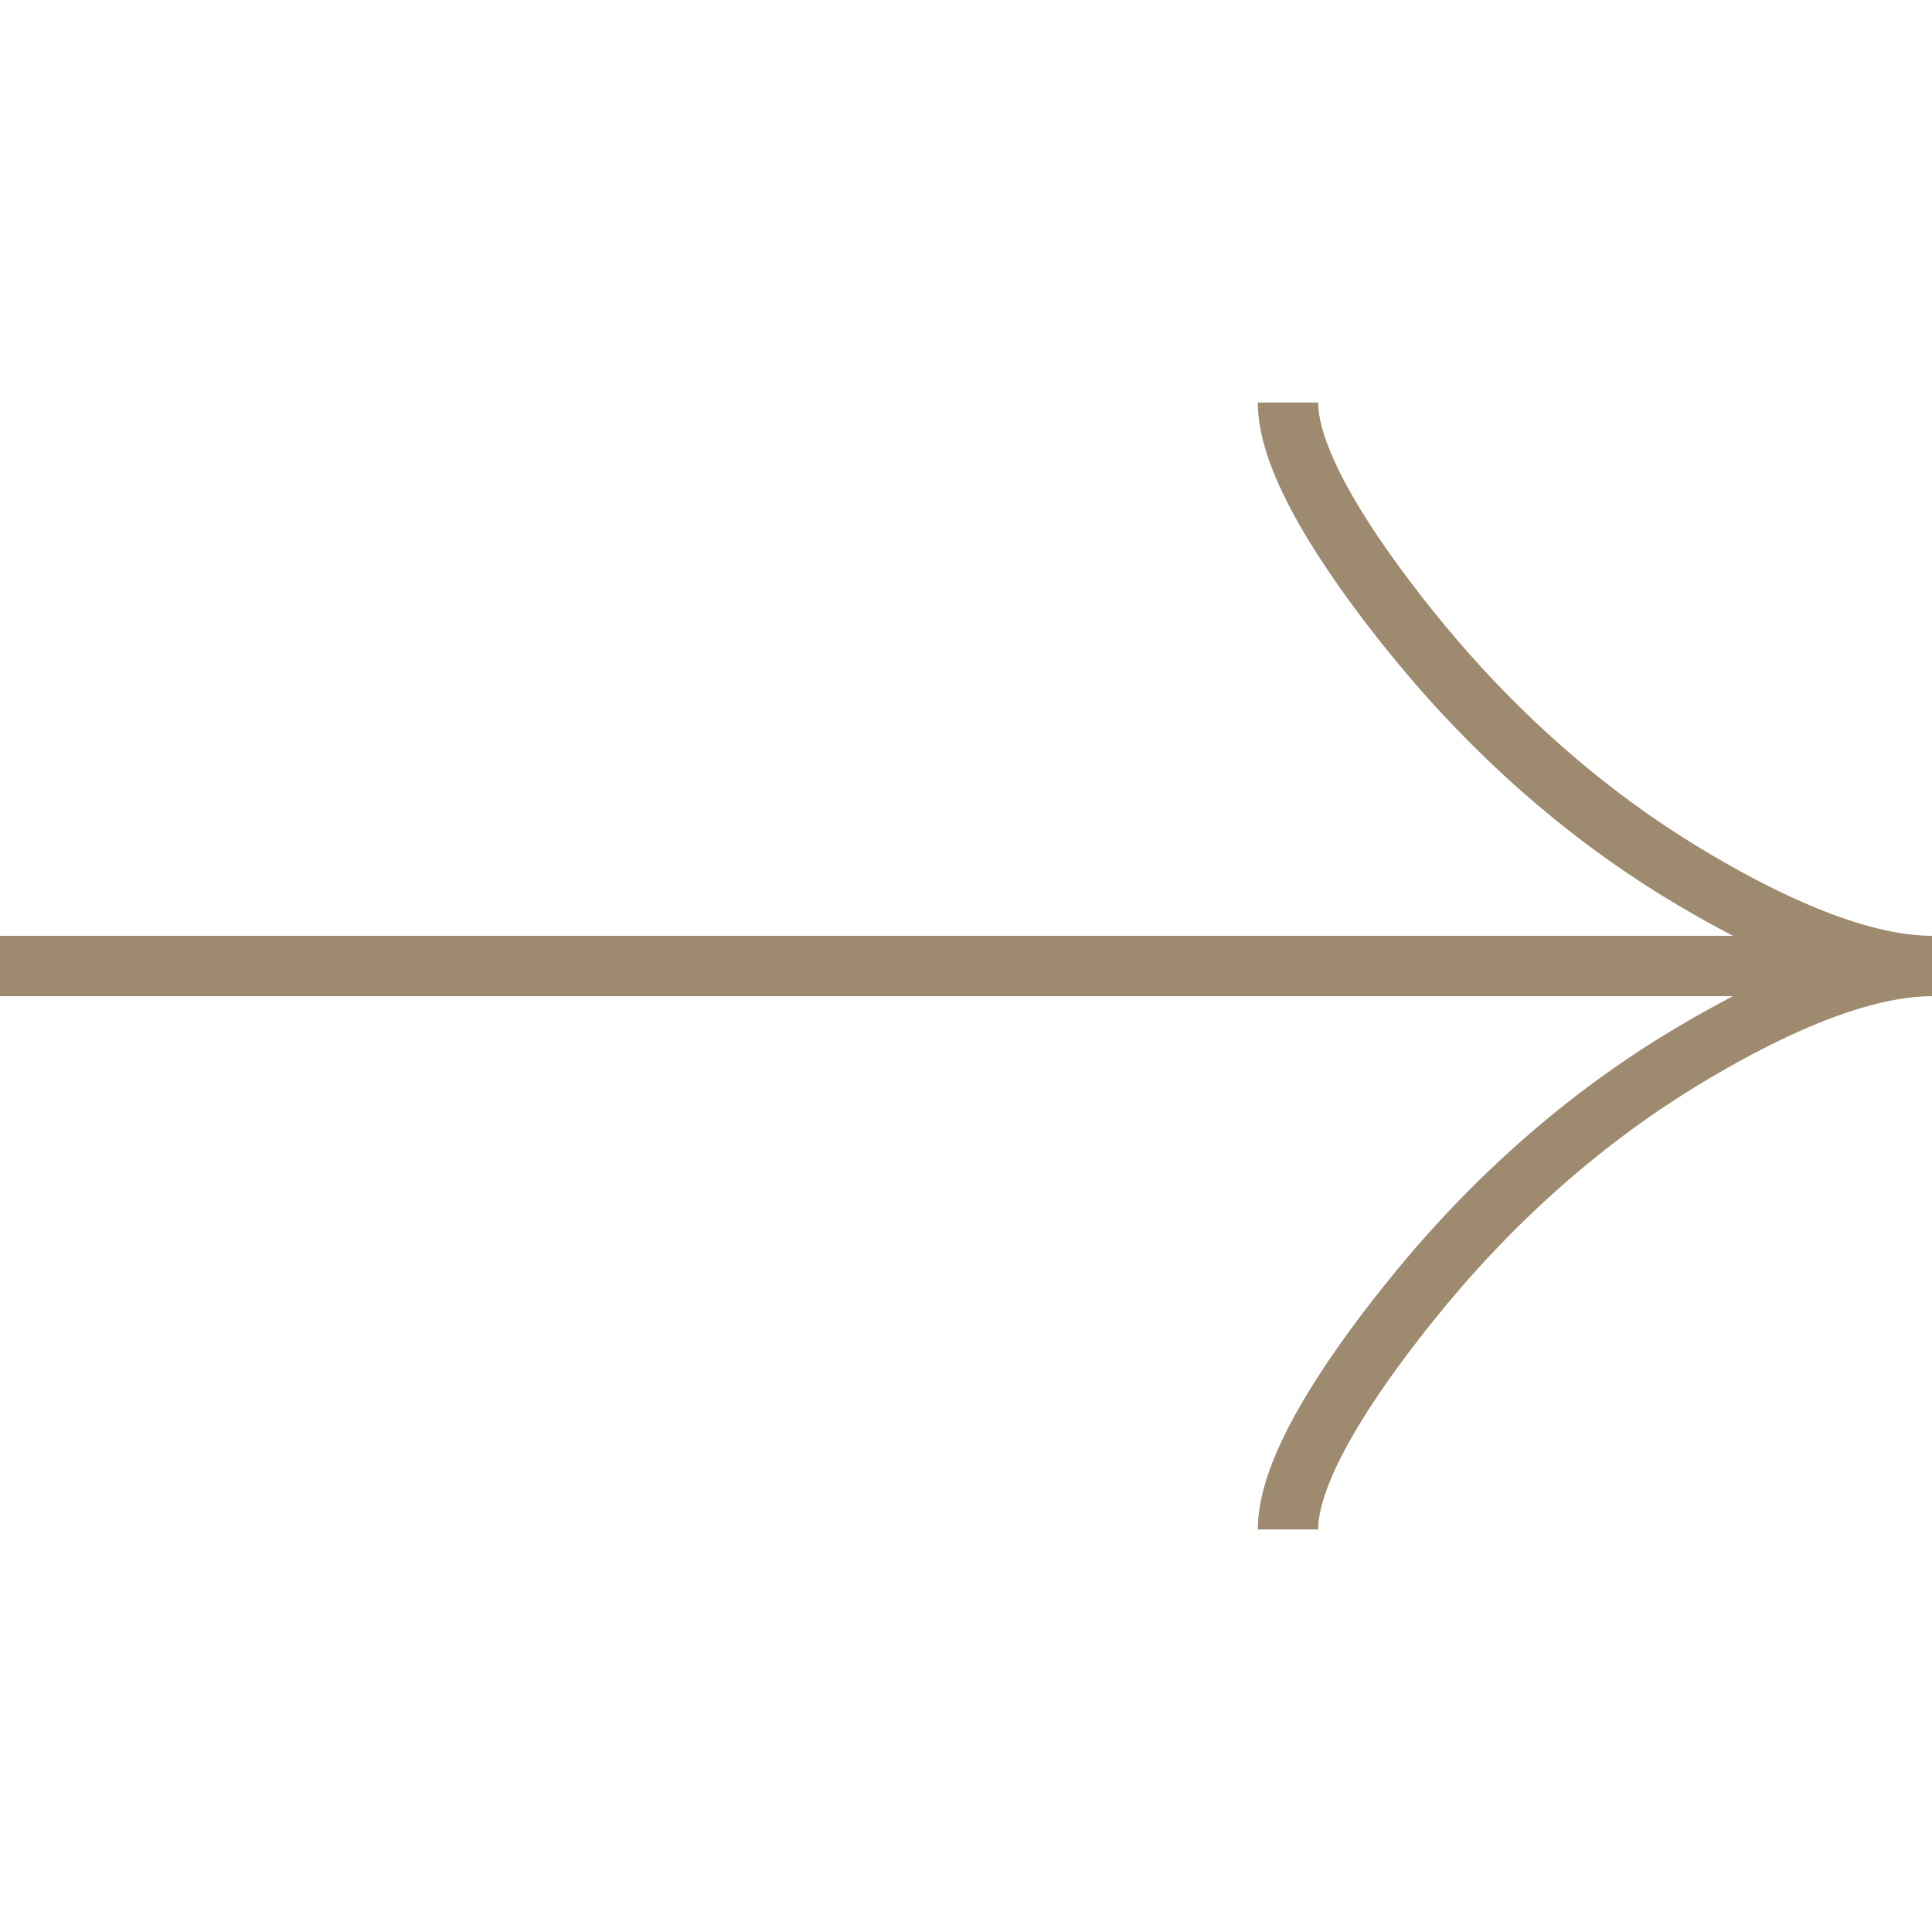 <svg width="32" height="32" viewBox="0 0 32 32" fill="none" xmlns="http://www.w3.org/2000/svg">
<path d="M21.333 25.333C21.333 24.344 22.311 22.867 23.3 21.627C24.572 20.027 26.092 18.631 27.835 17.565C29.141 16.767 30.725 16 32 16M32 16C30.725 16 29.14 15.233 27.835 14.435C26.092 13.368 24.572 11.972 23.3 10.375C22.311 9.133 21.333 7.653 21.333 6.667M32 16L-1.37728e-07 16" stroke="#9E8B6F"/>
</svg>
